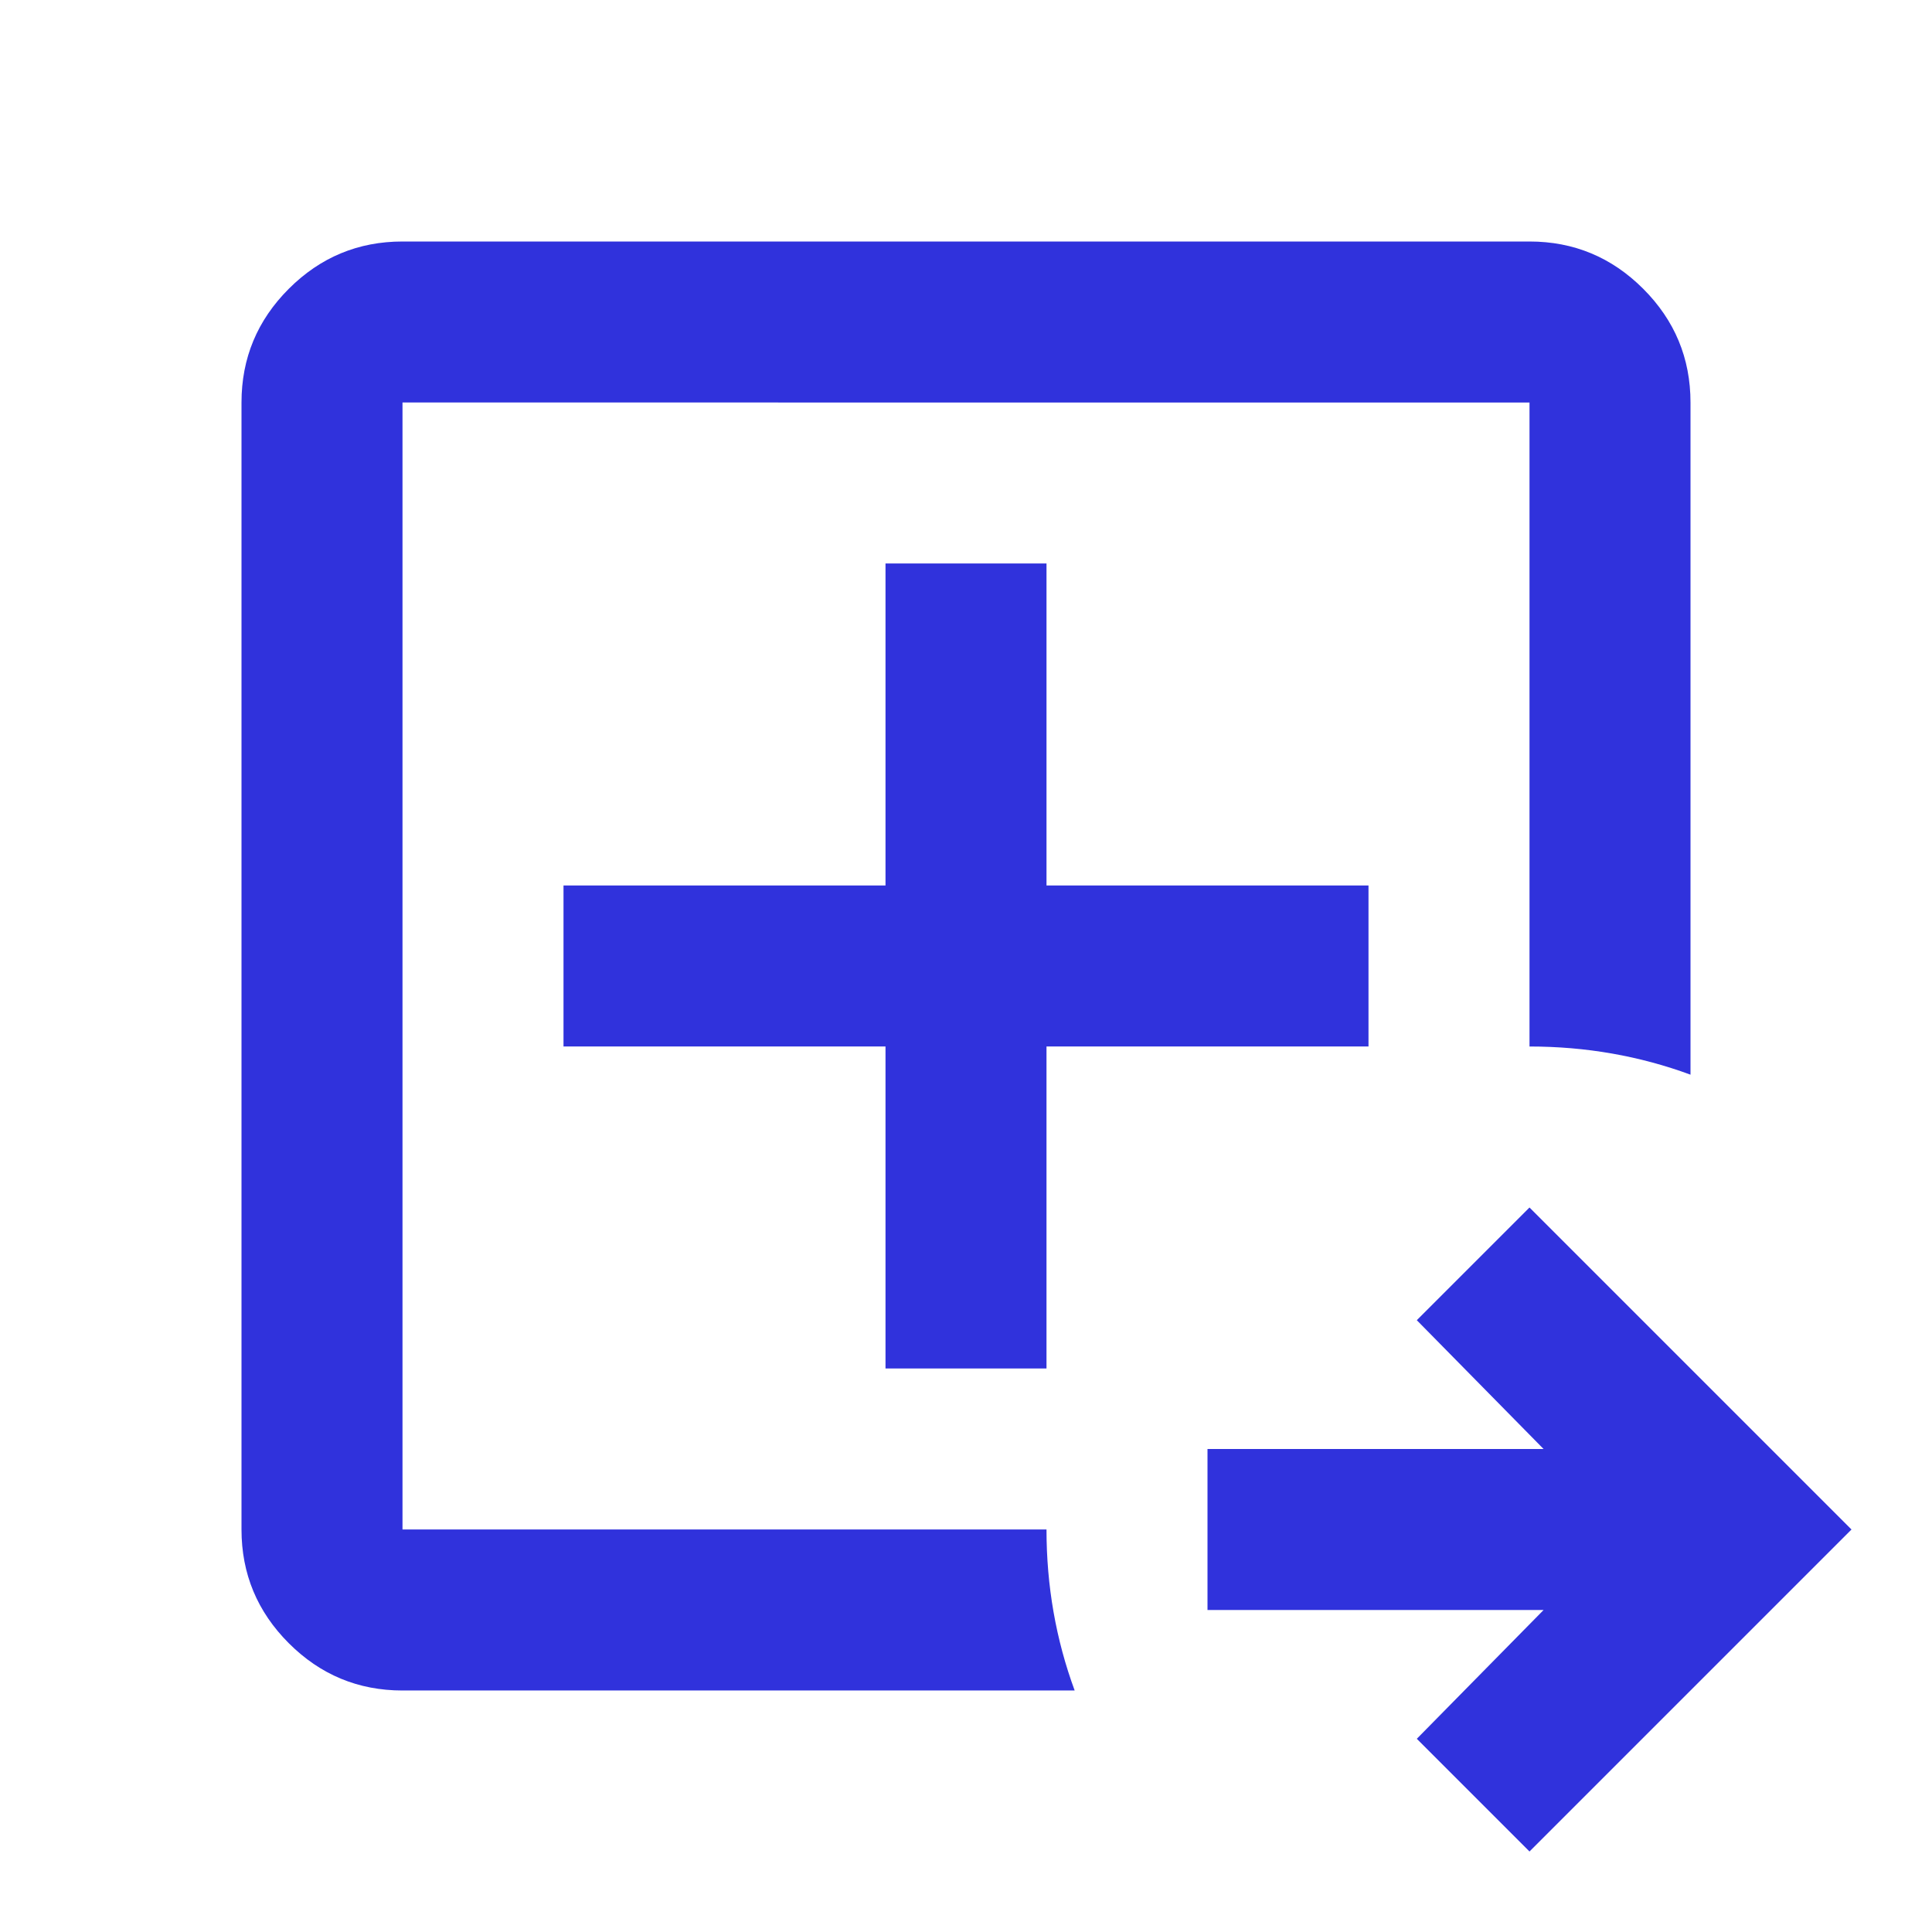 <svg xmlns="http://www.w3.org/2000/svg" height="24px" viewBox="0 -960 960 960" width="24px" fill="#3032DC">
  <path d="M200-200v-560 560-1 1Zm0 80q-33 0-56.5-23.5T120-200v-560q0-33 23.5-56.5T200-840h560q33 0 56.5 23.5T840-760v334q-19-7-39-10.5t-41-3.5v-320H200v560h320q0 21 3.5 41t10.5 39H200Zm560 80-56-56 63-64H600v-80h167l-63-64 56-56 160 160L760-40ZM440-280h80v-160h160v-80H520v-160h-80v160H280v80h160v160Z"/>
</svg>